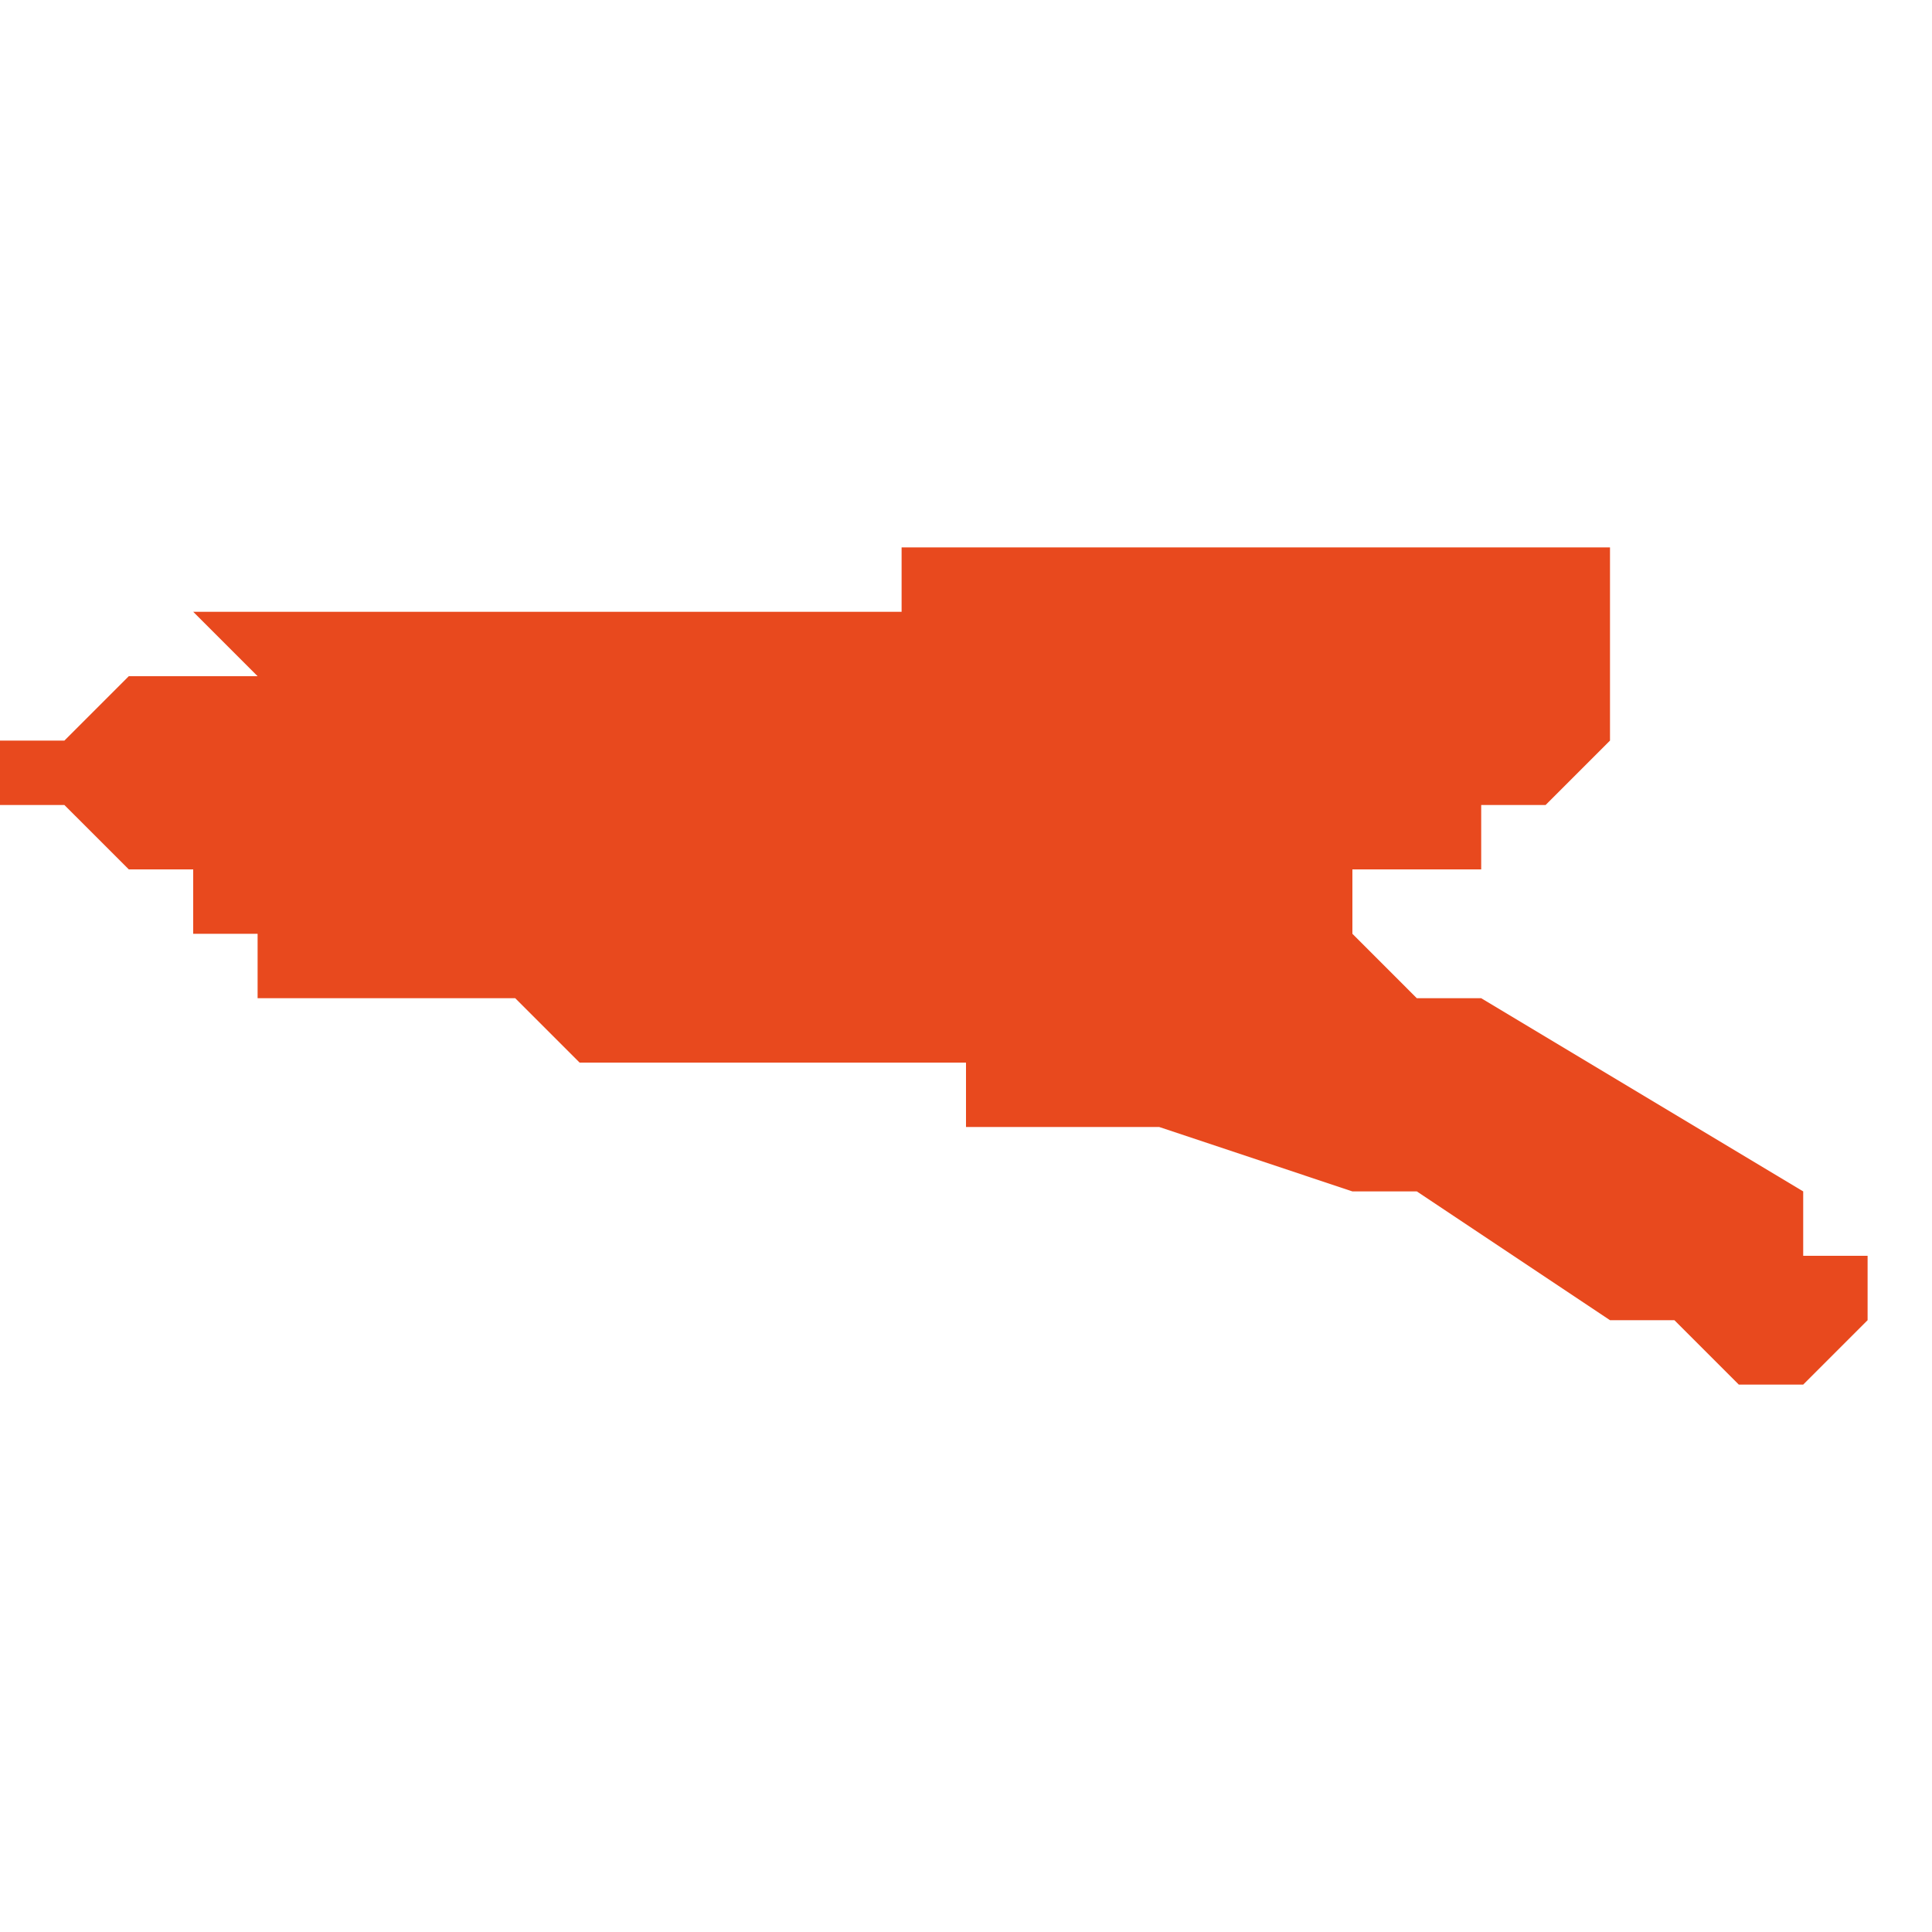<svg xmlns="http://www.w3.org/2000/svg" xmlns:xlink="http://www.w3.org/1999/xlink" height="300" width="300" viewBox="4.806 -52.552 0.03 0.013"><path d="M 4.835 -52.54 L 4.835 -52.54 4.835 -52.541 4.834 -52.541 4.834 -52.541 4.834 -52.541 4.834 -52.541 4.834 -52.541 4.834 -52.541 4.834 -52.542 4.834 -52.542 4.829 -52.545 4.828 -52.545 4.827 -52.546 4.826 -52.546 4.826 -52.546 4.827 -52.546 4.827 -52.546 4.827 -52.546 4.827 -52.546 4.827 -52.546 4.827 -52.546 4.827 -52.546 4.827 -52.546 4.827 -52.546 4.827 -52.547 4.827 -52.547 4.827 -52.547 4.827 -52.547 4.827 -52.547 4.827 -52.547 4.827 -52.547 4.827 -52.547 4.827 -52.547 4.827 -52.547 4.827 -52.547 4.828 -52.547 4.828 -52.547 4.828 -52.547 4.828 -52.547 4.828 -52.547 4.828 -52.547 4.828 -52.547 4.828 -52.547 4.828 -52.547 4.828 -52.547 4.828 -52.547 4.828 -52.547 4.828 -52.547 4.828 -52.547 4.828 -52.547 4.828 -52.547 4.829 -52.547 4.829 -52.547 4.829 -52.548 4.829 -52.548 4.829 -52.548 4.829 -52.548 4.829 -52.548 4.829 -52.548 4.829 -52.548 4.829 -52.548 4.829 -52.548 4.83 -52.548 4.83 -52.548 4.83 -52.548 4.83 -52.548 4.83 -52.548 4.83 -52.548 4.83 -52.548 4.83 -52.548 4.83 -52.548 4.831 -52.549 4.831 -52.549 4.831 -52.549 4.831 -52.549 4.831 -52.549 4.831 -52.549 4.831 -52.549 4.831 -52.549 4.831 -52.549 4.831 -52.549 4.831 -52.549 4.831 -52.549 4.831 -52.549 4.831 -52.549 4.831 -52.549 4.831 -52.549 4.831 -52.55 4.831 -52.55 4.831 -52.55 4.831 -52.55 4.831 -52.55 4.831 -52.55 4.831 -52.55 4.831 -52.55 4.831 -52.55 4.831 -52.55 4.831 -52.55 4.831 -52.55 4.831 -52.55 4.831 -52.55 4.831 -52.55 4.831 -52.55 4.831 -52.55 4.831 -52.55 4.831 -52.55 4.831 -52.55 4.831 -52.551 4.831 -52.551 4.831 -52.551 4.831 -52.551 4.831 -52.551 4.831 -52.551 4.831 -52.551 4.831 -52.551 4.831 -52.551 4.831 -52.551 4.831 -52.551 4.831 -52.552 4.831 -52.552 4.831 -52.552 4.831 -52.552 4.831 -52.552 4.831 -52.552 4.83 -52.552 4.83 -52.552 4.829 -52.552 4.828 -52.552 4.828 -52.552 4.828 -52.552 4.827 -52.552 4.827 -52.552 4.826 -52.552 4.826 -52.552 4.826 -52.552 4.826 -52.552 4.826 -52.552 4.824 -52.552 4.824 -52.552 4.823 -52.552 4.823 -52.552 4.822 -52.552 4.822 -52.552 4.822 -52.552 4.821 -52.552 4.821 -52.552 4.821 -52.552 4.82 -52.552 4.82 -52.552 4.82 -52.552 4.82 -52.552 4.82 -52.552 4.82 -52.552 4.82 -52.551 4.82 -52.551 4.819 -52.551 4.819 -52.551 4.819 -52.551 4.819 -52.551 4.819 -52.551 4.818 -52.551 4.818 -52.551 4.818 -52.551 4.818 -52.551 4.818 -52.551 4.818 -52.551 4.818 -52.551 4.818 -52.551 4.818 -52.551 4.818 -52.551 4.817 -52.551 4.817 -52.551 4.817 -52.551 4.817 -52.551 4.817 -52.551 4.817 -52.551 4.817 -52.551 4.817 -52.551 4.817 -52.551 4.817 -52.551 4.817 -52.551 4.817 -52.551 4.816 -52.551 4.816 -52.551 4.816 -52.551 4.816 -52.551 4.816 -52.551 4.816 -52.551 4.816 -52.551 4.816 -52.551 4.816 -52.551 4.815 -52.551 4.815 -52.551 4.815 -52.551 4.815 -52.551 4.815 -52.551 4.815 -52.551 4.814 -52.551 4.814 -52.551 4.813 -52.551 4.813 -52.551 4.812 -52.551 4.812 -52.551 4.812 -52.551 4.812 -52.551 4.811 -52.551 4.811 -52.551 4.811 -52.551 4.811 -52.551 4.81 -52.551 4.81 -52.551 4.81 -52.551 4.81 -52.551 4.81 -52.551 4.81 -52.551 4.809 -52.551 4.809 -52.551 4.81 -52.55 4.81 -52.55 4.81 -52.55 4.808 -52.55 4.808 -52.55 4.807 -52.549 4.807 -52.549 4.806 -52.549 4.806 -52.548 4.807 -52.548 4.807 -52.548 4.808 -52.547 4.808 -52.547 4.809 -52.547 4.809 -52.546 4.809 -52.546 4.81 -52.546 4.81 -52.546 4.81 -52.546 4.81 -52.545 4.811 -52.545 4.811 -52.545 4.811 -52.545 4.811 -52.545 4.811 -52.545 4.812 -52.545 4.812 -52.545 4.812 -52.545 4.812 -52.545 4.813 -52.545 4.813 -52.545 4.813 -52.545 4.813 -52.545 4.813 -52.545 4.814 -52.545 4.814 -52.545 4.815 -52.544 4.815 -52.544 4.816 -52.544 4.816 -52.544 4.817 -52.544 4.818 -52.544 4.818 -52.544 4.819 -52.544 4.819 -52.544 4.821 -52.544 4.821 -52.543 4.821 -52.543 4.821 -52.543 4.821 -52.543 4.821 -52.543 4.821 -52.543 4.822 -52.543 4.822 -52.543 4.822 -52.543 4.822 -52.543 4.823 -52.543 4.823 -52.543 4.823 -52.543 4.823 -52.543 4.823 -52.543 4.823 -52.543 4.823 -52.543 4.824 -52.543 4.824 -52.543 4.824 -52.543 4.827 -52.542 4.828 -52.542 4.831 -52.54 4.831 -52.54 4.832 -52.54 4.833 -52.539 4.833 -52.539 4.834 -52.539 4.834 -52.539 4.834 -52.539 4.834 -52.539 4.835 -52.54 4.835 -52.54 4.835 -52.54 Z" fill="#e8491e" /></svg>